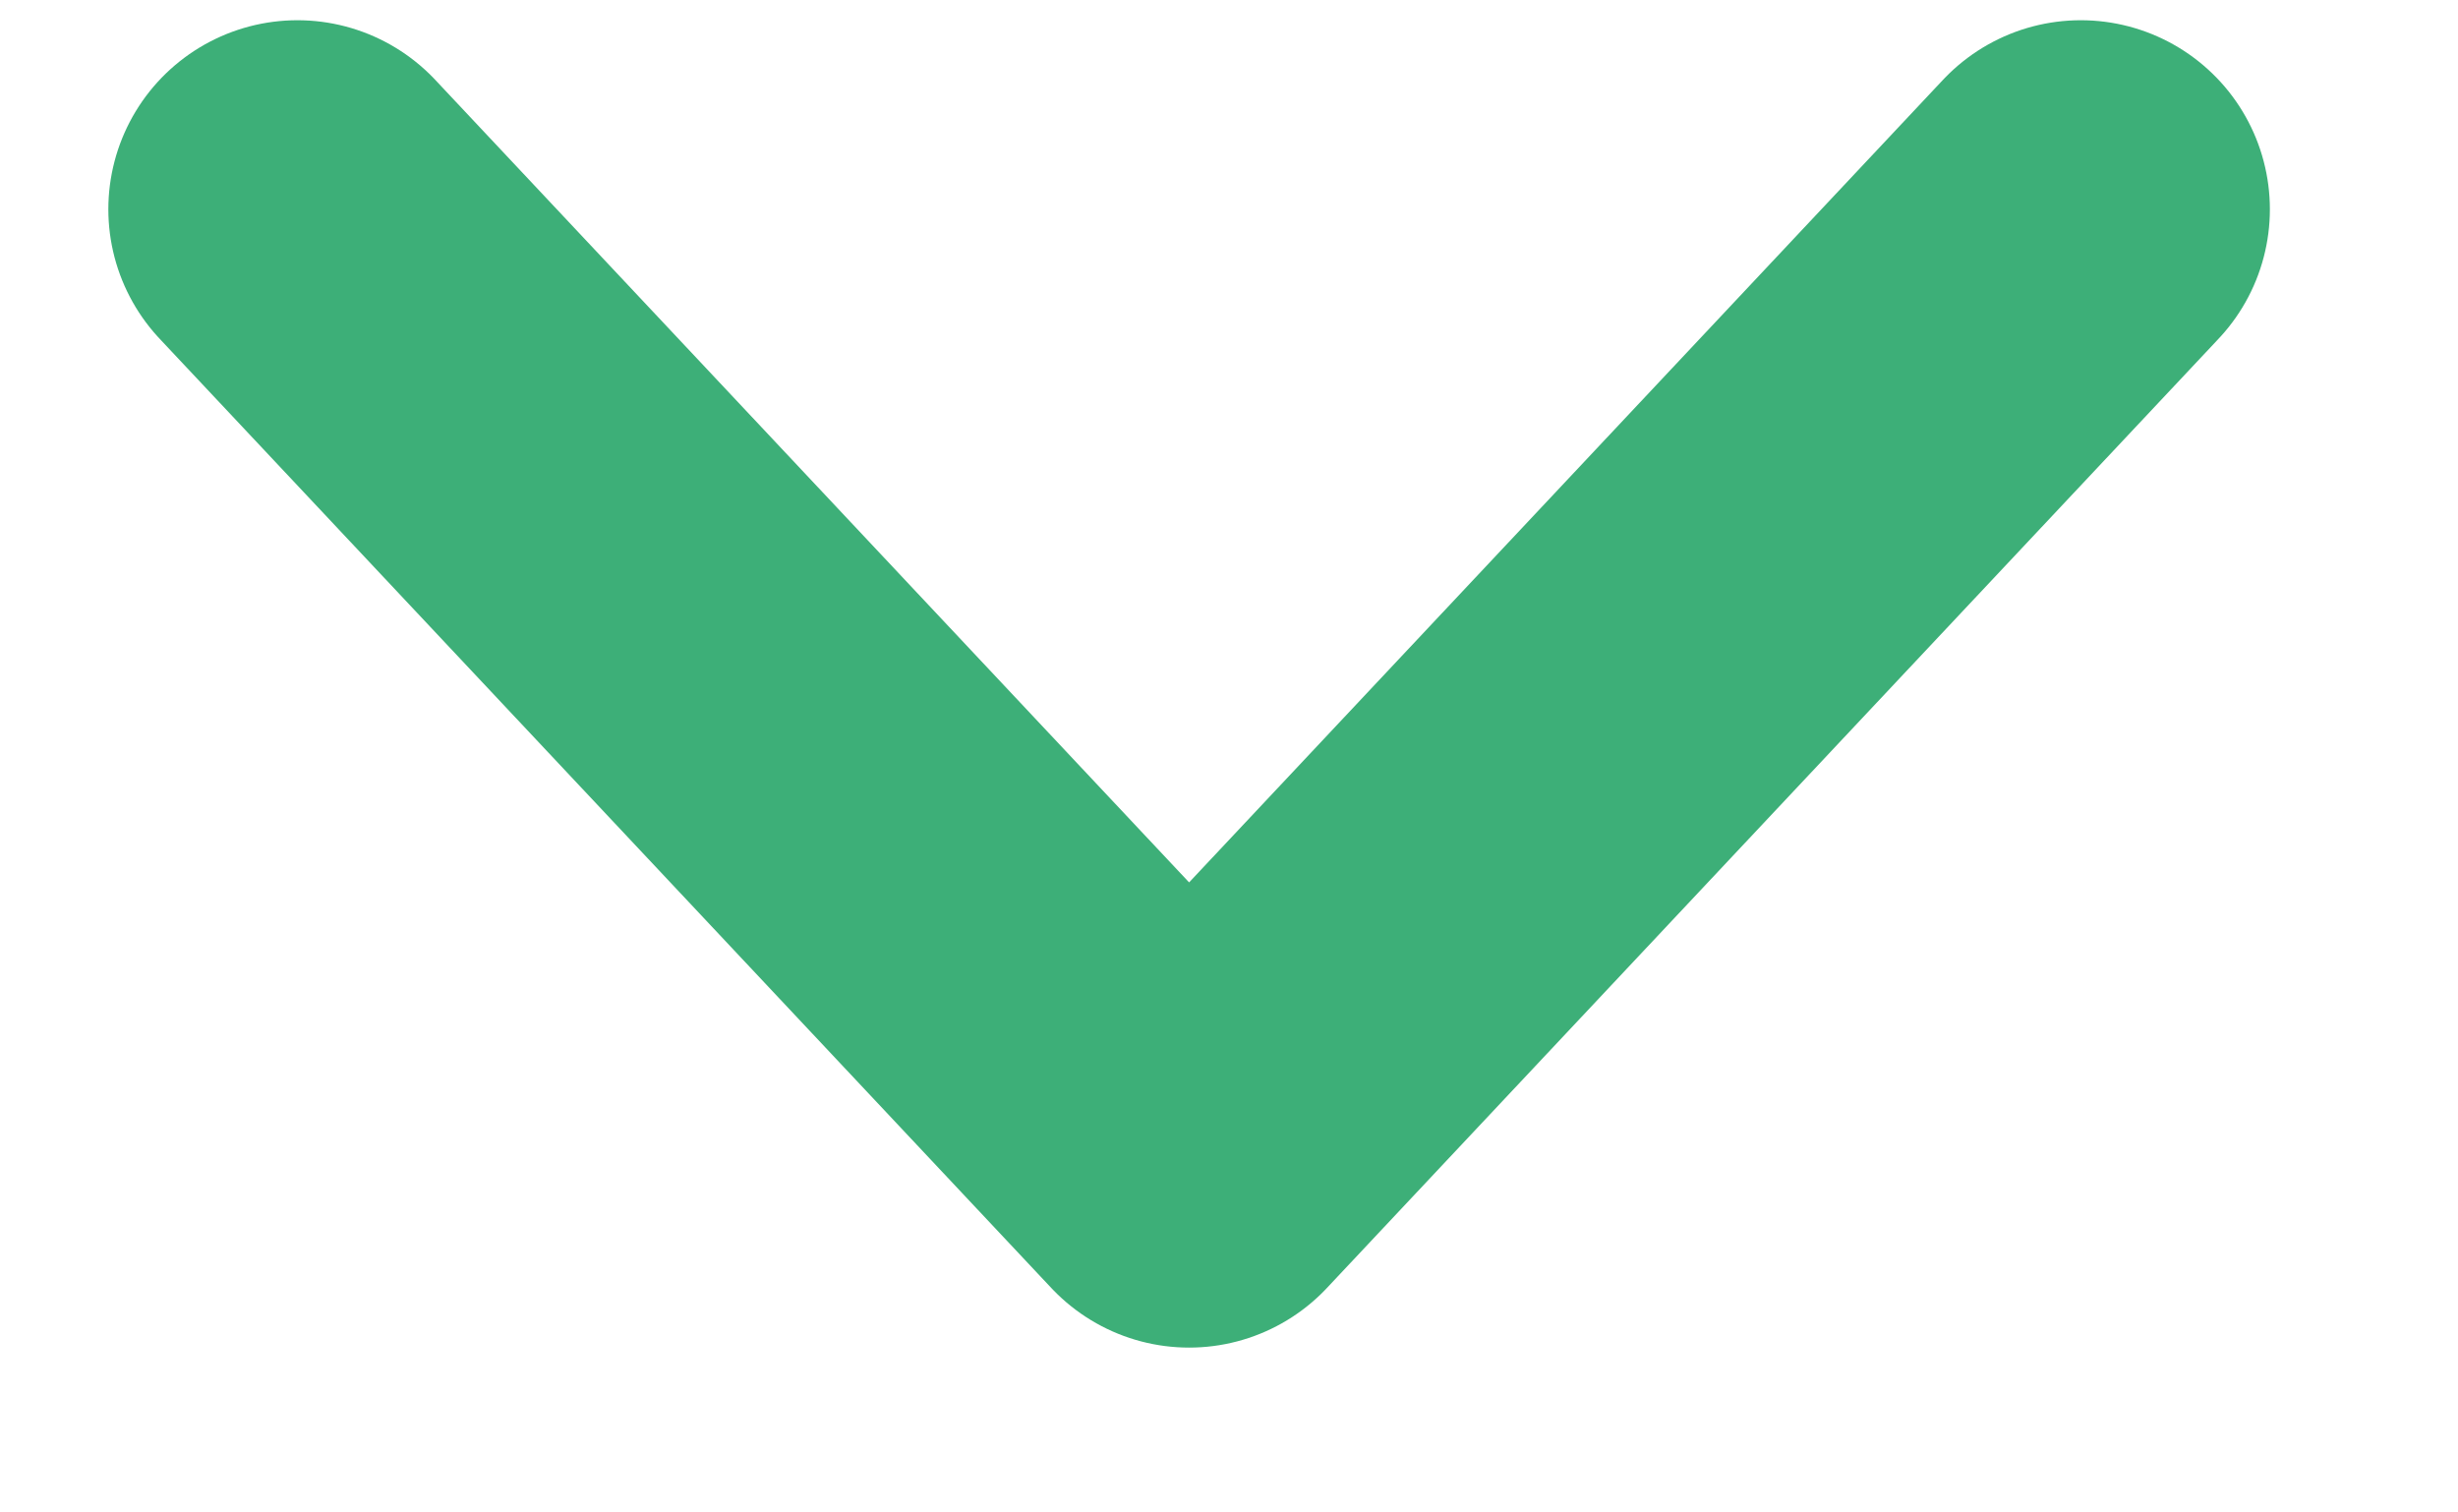<svg width="13" height="8" viewBox="0 0 13 8" fill="none" xmlns="http://www.w3.org/2000/svg">
<path d="M1.573 1.107L6.289 6.128L11.005 1.107" stroke="#3DAF78" stroke-width="2" stroke-linecap="round" stroke-linejoin="round"/>
</svg>
